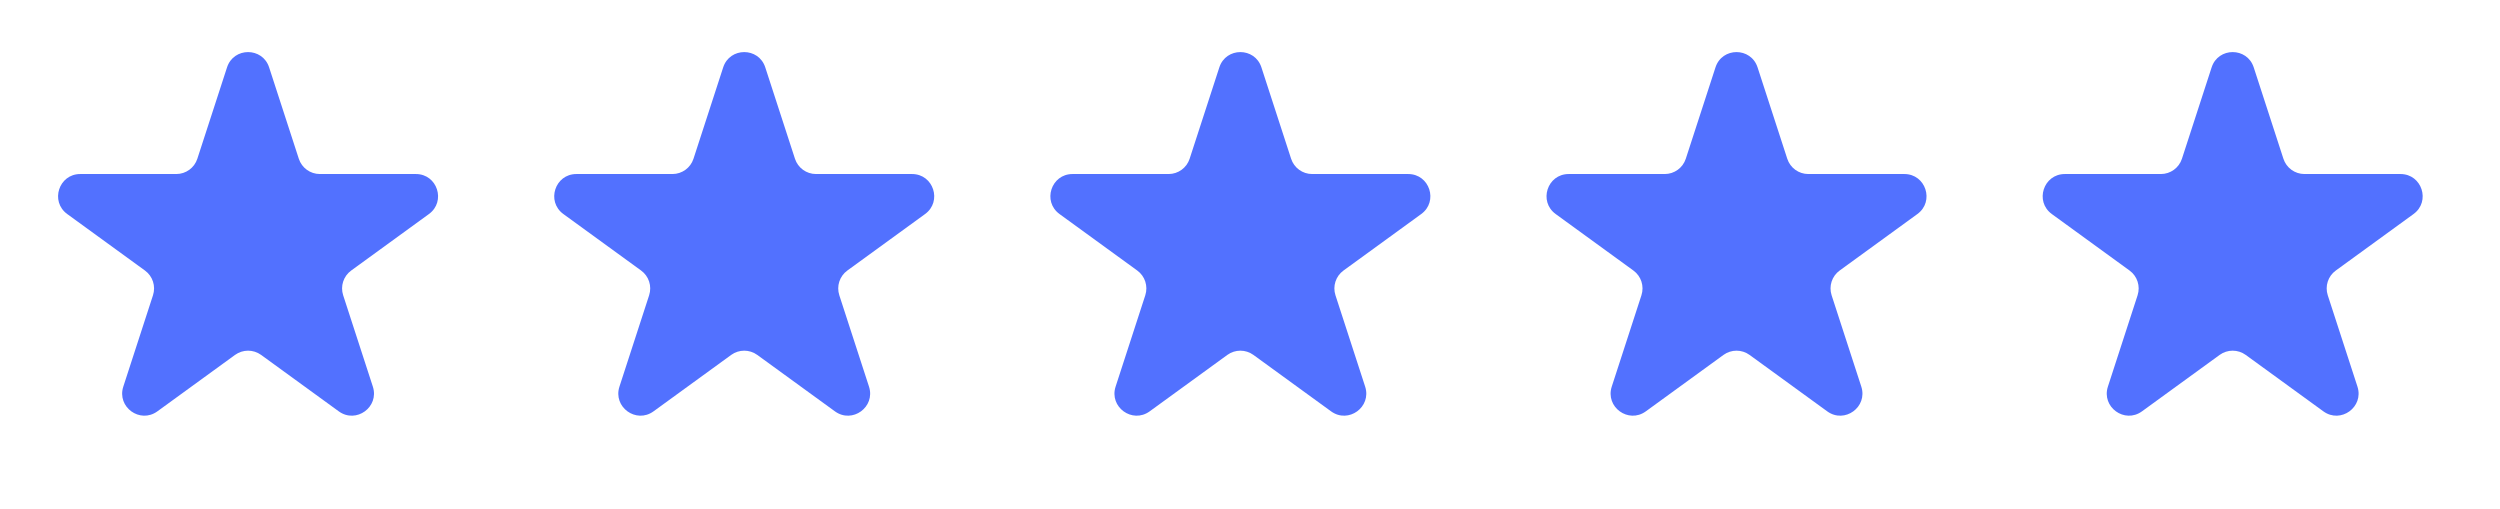<svg width="113" height="23" viewBox="0 0 113 23" fill="none" xmlns="http://www.w3.org/2000/svg">
<path d="M10.262 3.045C10.561 2.124 11.865 2.124 12.164 3.045L13.506 7.175C13.64 7.587 14.024 7.866 14.457 7.866H18.799C19.768 7.866 20.171 9.106 19.387 9.675L15.874 12.228C15.524 12.482 15.377 12.934 15.511 13.346L16.853 17.476C17.152 18.397 16.098 19.163 15.314 18.594L11.801 16.041C11.45 15.787 10.976 15.787 10.625 16.041L7.112 18.594C6.328 19.163 5.274 18.397 5.573 17.476L6.915 13.346C7.049 12.934 6.902 12.482 6.552 12.228L3.039 9.675C2.255 9.106 2.658 7.866 3.626 7.866H7.969C8.402 7.866 8.786 7.587 8.92 7.175L10.262 3.045Z" fill="#5271FF"/>
<path d="M32.688 3.045C32.987 2.124 34.291 2.124 34.59 3.045L35.932 7.175C36.066 7.587 36.45 7.866 36.883 7.866H41.225C42.194 7.866 42.597 9.106 41.813 9.675L38.3 12.228C37.95 12.482 37.803 12.934 37.937 13.346L39.279 17.476C39.578 18.397 38.524 19.163 37.74 18.594L34.227 16.041C33.876 15.787 33.402 15.787 33.051 16.041L29.538 18.594C28.754 19.163 27.7 18.397 27.999 17.476L29.341 13.346C29.475 12.934 29.328 12.482 28.978 12.228L25.465 9.675C24.681 9.106 25.084 7.866 26.052 7.866H30.395C30.828 7.866 31.212 7.587 31.346 7.175L32.688 3.045Z" fill="#5271FF"/>
<path d="M55.114 3.045C55.413 2.124 56.717 2.124 57.016 3.045L58.358 7.175C58.492 7.587 58.876 7.866 59.309 7.866H63.651C64.62 7.866 65.023 9.106 64.239 9.675L60.726 12.228C60.376 12.482 60.229 12.934 60.363 13.346L61.705 17.476C62.004 18.397 60.95 19.163 60.166 18.594L56.653 16.041C56.302 15.787 55.828 15.787 55.477 16.041L51.964 18.594C51.18 19.163 50.126 18.397 50.425 17.476L51.767 13.346C51.901 12.934 51.754 12.482 51.404 12.228L47.891 9.675C47.107 9.106 47.51 7.866 48.478 7.866H52.821C53.254 7.866 53.638 7.587 53.772 7.175L55.114 3.045Z" fill="#5271FF"/>
<path d="M77.54 3.045C77.839 2.124 79.142 2.124 79.442 3.045L80.784 7.175C80.918 7.587 81.302 7.866 81.735 7.866H86.077C87.046 7.866 87.449 9.106 86.665 9.675L83.152 12.228C82.802 12.482 82.655 12.934 82.789 13.346L84.131 17.476C84.43 18.397 83.376 19.163 82.592 18.594L79.079 16.041C78.728 15.787 78.254 15.787 77.903 16.041L74.39 18.594C73.606 19.163 72.552 18.397 72.851 17.476L74.193 13.346C74.327 12.934 74.18 12.482 73.83 12.228L70.317 9.675C69.533 9.106 69.936 7.866 70.904 7.866H75.247C75.68 7.866 76.064 7.587 76.198 7.175L77.54 3.045Z" fill="#5271FF"/>
<path d="M99.966 3.045C100.265 2.124 101.569 2.124 101.868 3.045L103.21 7.175C103.344 7.587 103.728 7.866 104.161 7.866H108.503C109.472 7.866 109.875 9.106 109.091 9.675L105.578 12.228C105.227 12.482 105.081 12.934 105.215 13.346L106.557 17.476C106.856 18.397 105.801 19.163 105.018 18.594L101.505 16.041C101.154 15.787 100.68 15.787 100.329 16.041L96.816 18.594C96.032 19.163 94.978 18.397 95.277 17.476L96.619 13.346C96.753 12.934 96.606 12.482 96.256 12.228L92.743 9.675C91.959 9.106 92.362 7.866 93.33 7.866H97.673C98.106 7.866 98.49 7.587 98.624 7.175L99.966 3.045Z" fill="#5271FF"/>
</svg>
